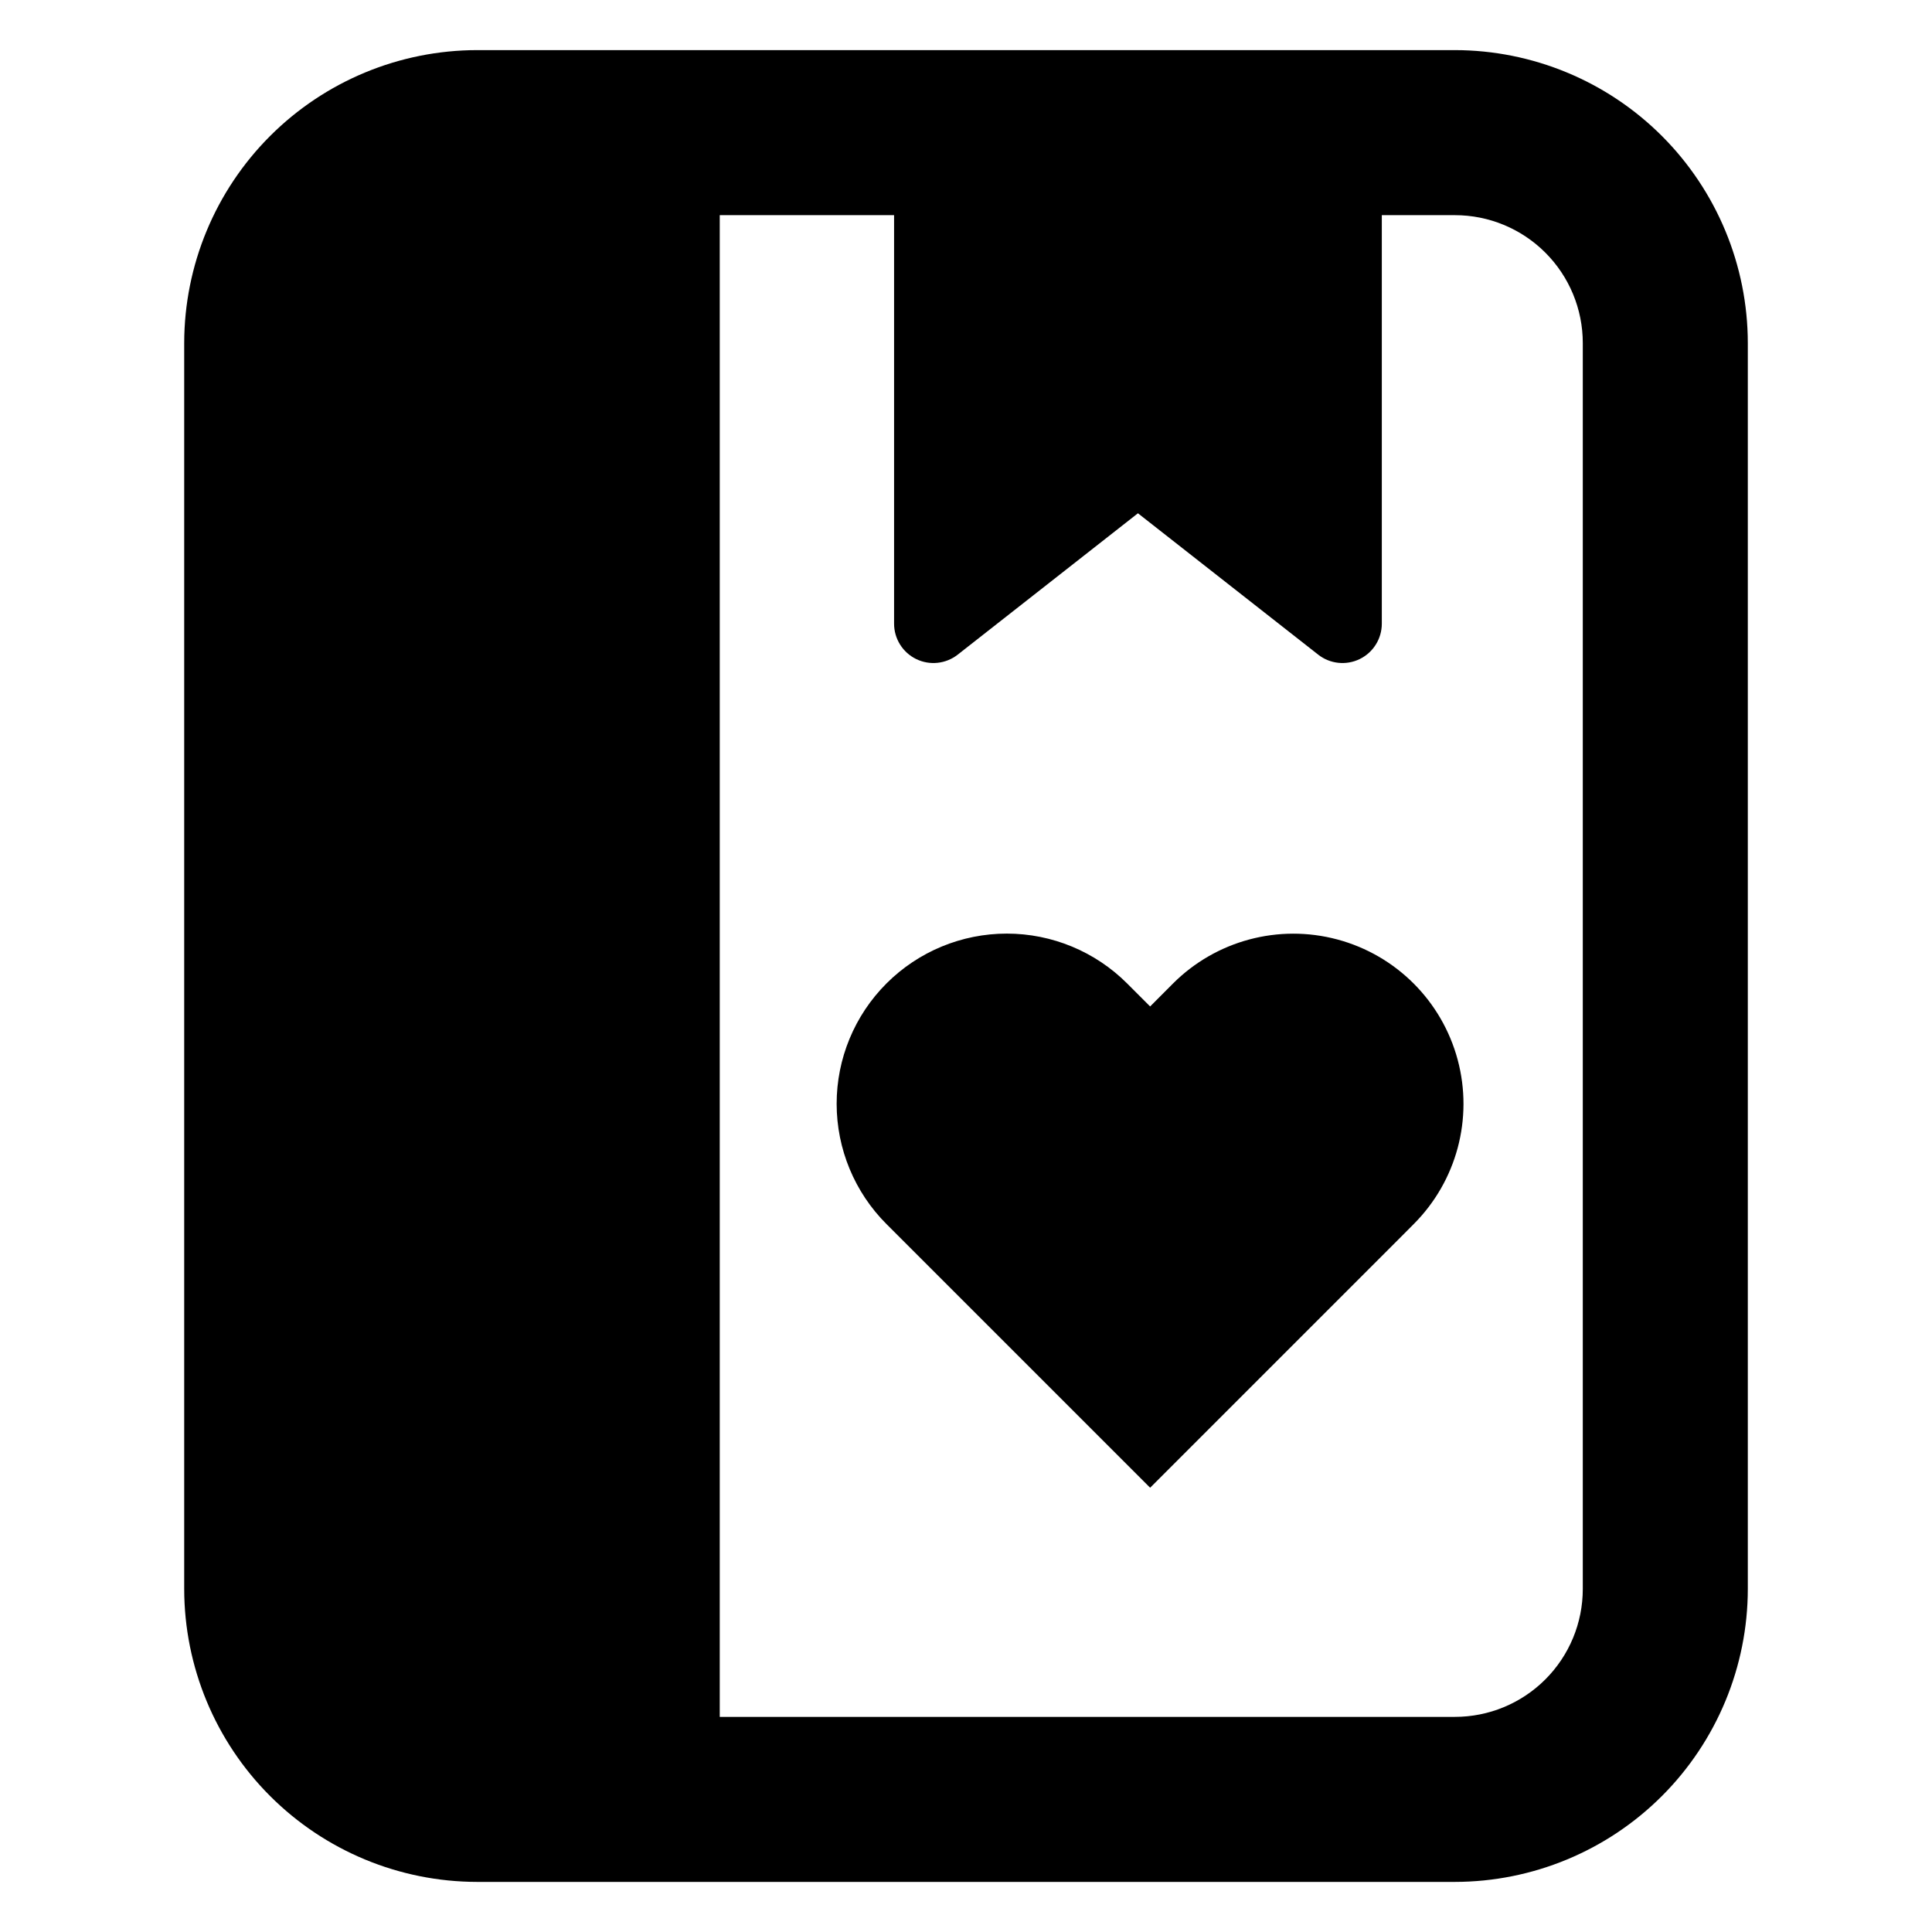 <?xml version="1.0" encoding="UTF-8"?>
<!-- Uploaded to: ICON Repo, www.svgrepo.com, Generator: ICON Repo Mixer Tools -->
<svg fill="#000000" width="800px" height="800px" version="1.1" viewBox="144 144 512 512" xmlns="http://www.w3.org/2000/svg">
 <g>
  <path d="m454.86 404.64-6.062 6.082-6.082-6.082c-8.457-8.465-19.93-13.223-31.891-13.227-11.965 0-23.438 4.75-31.898 13.211-8.461 8.457-13.211 19.934-13.207 31.895 0.004 11.965 4.758 23.438 13.223 31.891l69.855 69.855 63.773-63.773 6.062-6.082h-0.004c11.395-11.391 15.844-27.992 11.672-43.555-4.168-15.562-16.324-27.719-31.887-31.887-15.559-4.168-32.164 0.281-43.555 11.672z"/>
  <path d="m529.56 157.28h-259.12c-20.582 0.023-40.312 8.211-54.863 22.762-14.555 14.555-22.738 34.285-22.762 54.867v330.19c0.023 20.578 8.207 40.312 22.762 54.863 14.551 14.555 34.281 22.738 54.863 22.762h259.12c20.582-0.023 40.312-8.207 54.867-22.762 14.551-14.551 22.738-34.285 22.762-54.863v-330.19c-0.023-20.582-8.211-40.312-22.762-54.867-14.555-14.551-34.285-22.738-54.867-22.762zm33.895 407.82c0 8.988-3.57 17.609-9.93 23.965-6.356 6.356-14.977 9.926-23.965 9.926h-194.82v-397.97h46.199v108.26c0 3.992 2.277 7.633 5.863 9.379 3.59 1.746 7.859 1.289 11-1.172l47.762-37.465 47.766 37.461v0.004c3.141 2.461 7.41 2.918 11 1.172 3.586-1.746 5.863-5.387 5.863-9.379v-108.26h19.367c8.988 0 17.609 3.57 23.965 9.926 6.359 6.356 9.93 14.977 9.93 23.969z"/>
 </g>
</svg>